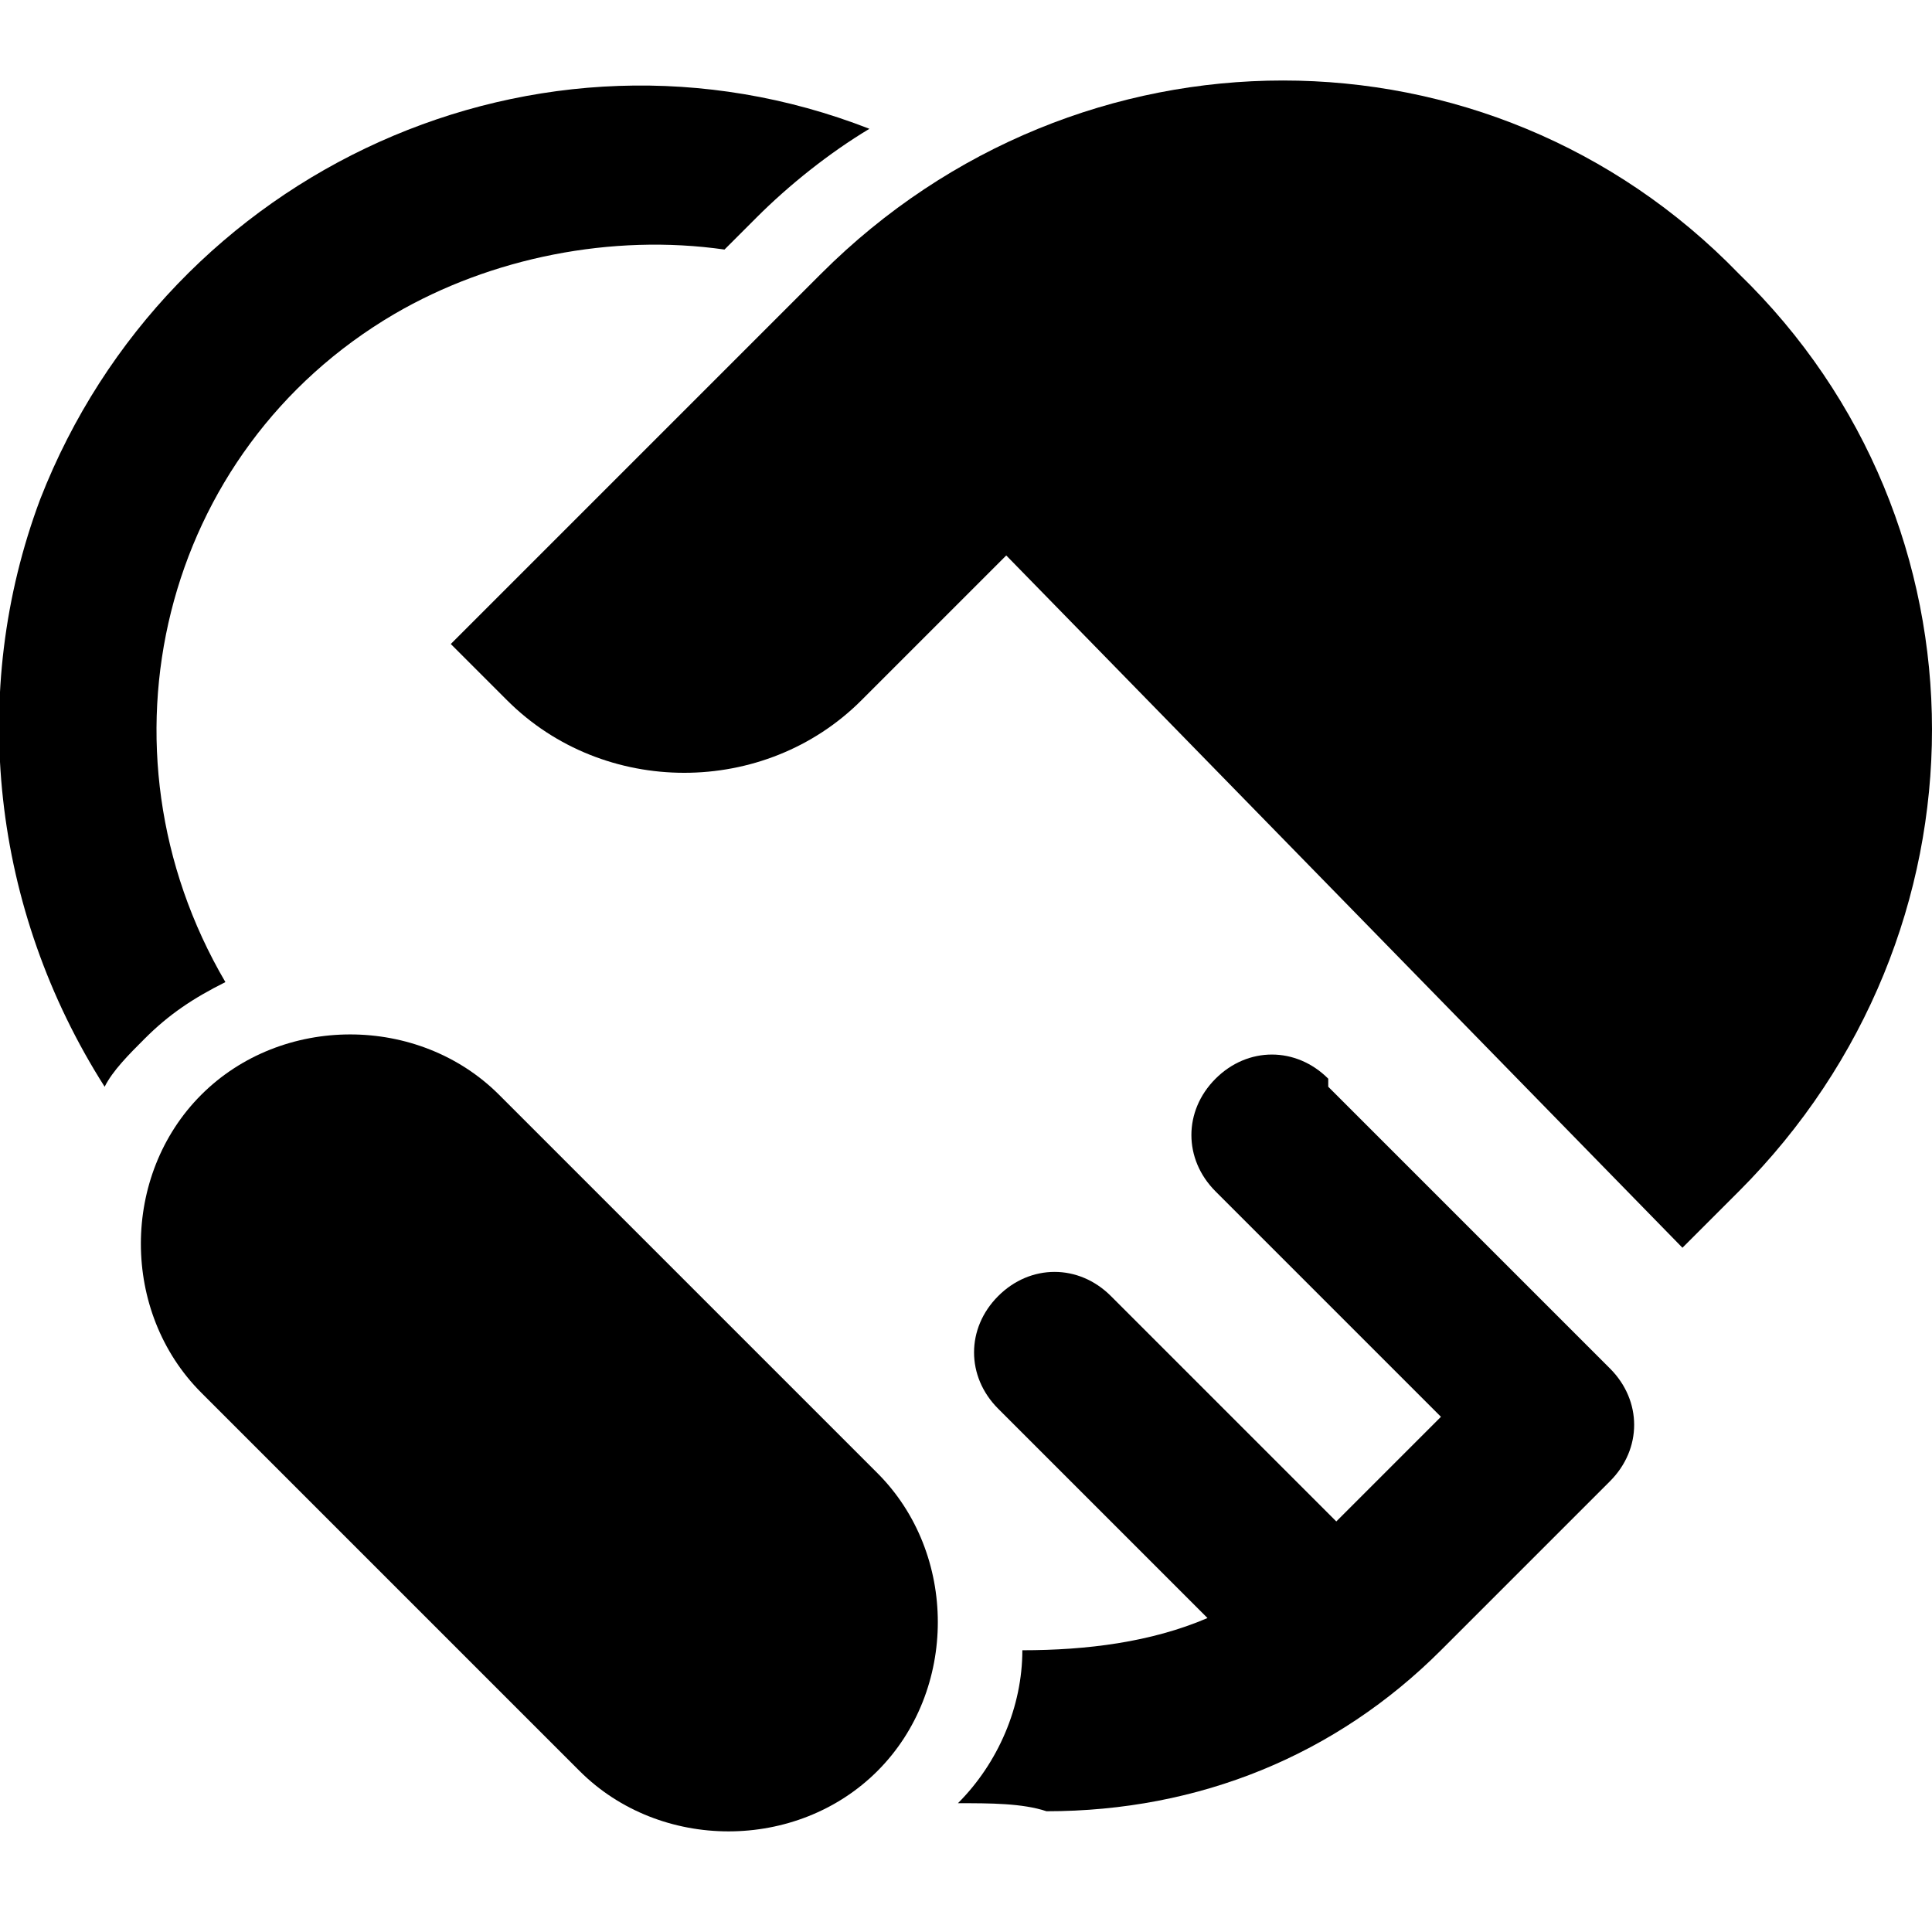 <?xml version="1.0" encoding="UTF-8"?> <svg xmlns="http://www.w3.org/2000/svg" id="Layer_1" data-name="Layer 1" version="1.1" viewBox="0 0 24 24"><defs><style> .cls-1 { fill: #000; stroke-width: 0px; } </style></defs><g id="Layer_1-2" data-name="Layer 1"><g><path class="cls-1" d="M16.5,13.4c-.4-.4-1-.4-1.4,0s-.4,1,0,1.4l2.8,2.8-1.3,1.3-2.8-2.8c-.4-.4-1-.4-1.4,0s-.4,1,0,1.4h0l2.6,2.6c-.7.3-1.5.4-2.3.4,0,.7-.3,1.4-.8,1.9.4,0,.8,0,1.1.1,1.9,0,3.6-.7,4.9-2l2.1-2.1c.4-.4.4-1,0-1.4l-3.5-3.5h0Z"></path><path class="cls-1" d="M1.8,12.9c.3-.3.6-.5,1-.7-1.7-2.9-.8-6.6,2.1-8.3,1.2-.7,2.7-1,4.1-.8l.4-.4c.4-.4.9-.8,1.4-1.1C6.7,0,2.1,2.1.5,6.2c-.9,2.4-.6,5.1.8,7.3.1-.2.3-.4.5-.6Z"></path><path class="cls-1" d="M6.2,13.6l4.7,4.7c1,1,1,2.7,0,3.7h0c-1,1-2.7,1-3.7,0l-4.7-4.7c-1-1-1-2.7,0-3.7h0c1-1,2.7-1,3.7,0Z"></path><path class="cls-1" d="M21.6,3.4C18.5.2,13.4.2,10.2,3.4l-4.6,4.6.7.7c1.2,1.2,3.2,1.2,4.4,0l1.8-1.8,8.4,8.6.7-.7c3.2-3.2,3.2-8.3,0-11.4h0Z"></path></g></g></svg> 